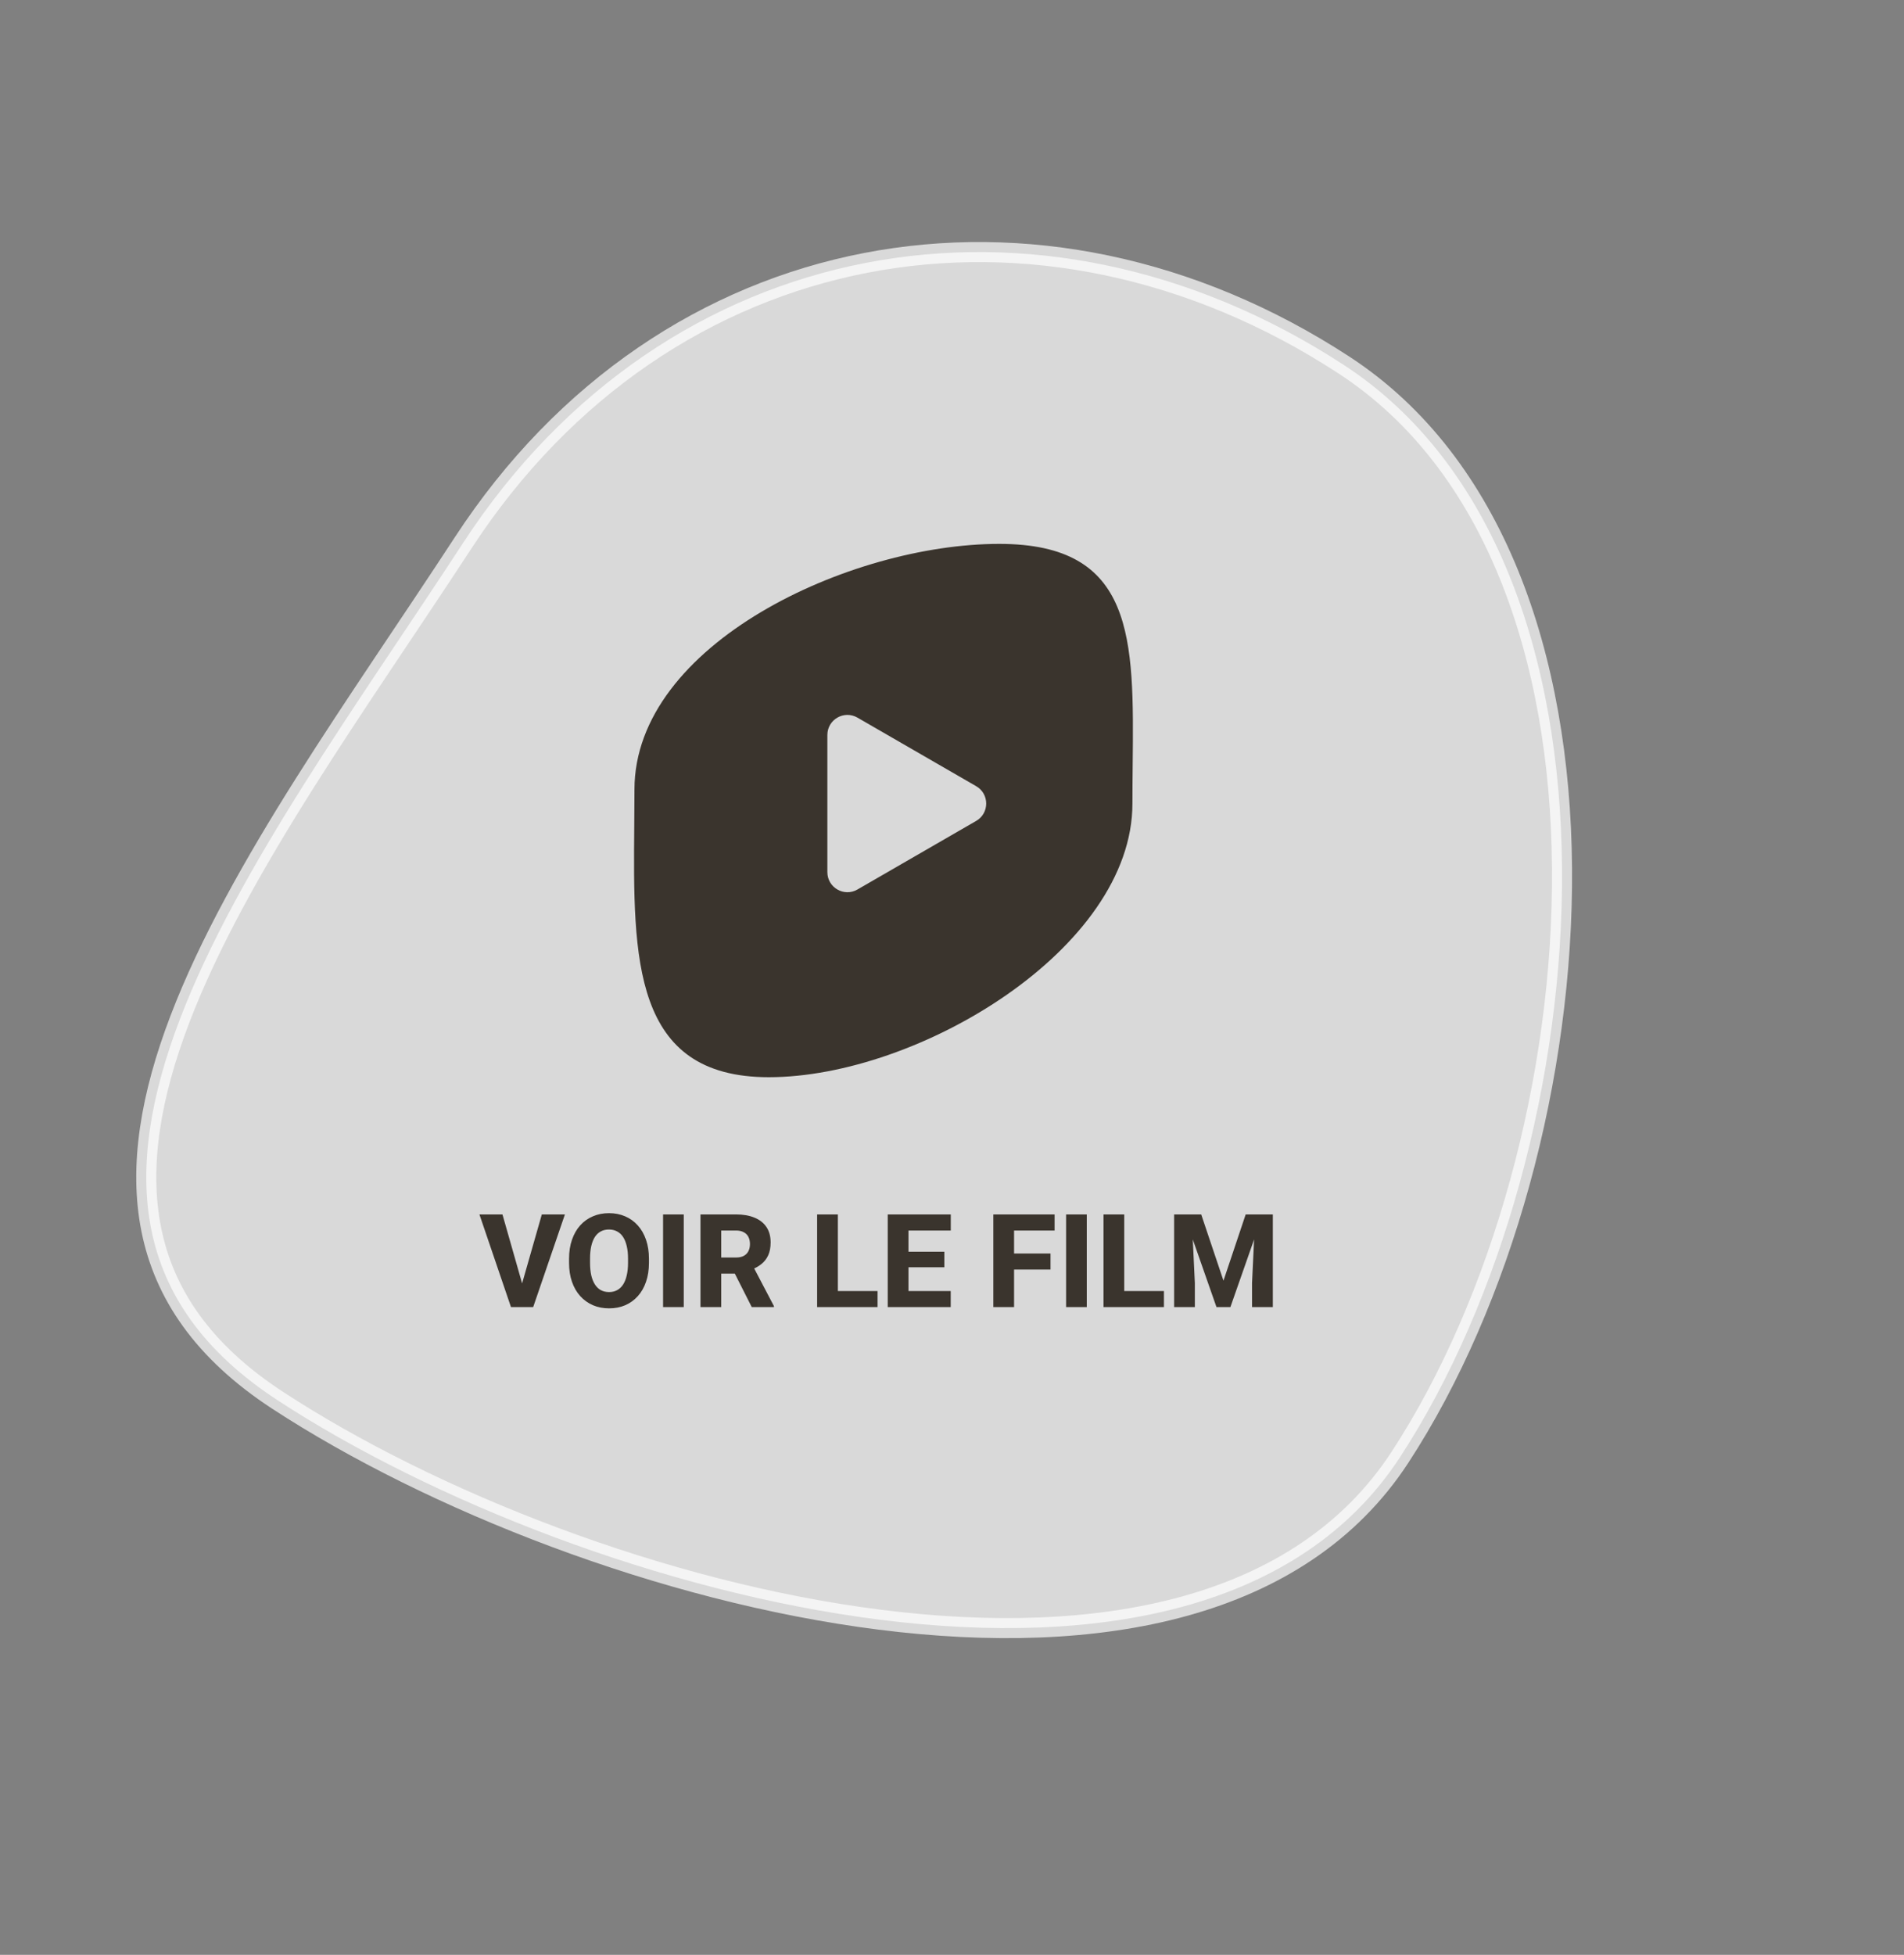 <svg width="190" height="195" viewBox="0 0 190 195" fill="none" xmlns="http://www.w3.org/2000/svg">
<rect x="0" y="0" width="190" height="195" fill="#808080" stroke="none"/>
<path opacity="0.7" d="M139.705 145.364C129.76 160.597 109.659 164.329 87.828 161.574C66.062 158.827 42.998 149.667 27.713 139.688C20.198 134.782 16.384 129.016 15.104 122.685C13.815 116.312 15.063 109.231 17.948 101.678C23.736 86.526 35.892 69.966 46.223 54.141C66.456 23.149 103.759 16.599 134.135 36.429C149.133 46.221 155.692 65.514 155.873 86.499C156.054 107.455 149.861 129.808 139.705 145.364Z" fill="white" stroke="white" stroke-width="2"/>
<path d="M52.012 128.334L54.069 121.142H56.373L53.206 130.384H51.701L52.012 128.334ZM50.14 121.142L52.19 128.334L52.514 130.384H50.99L47.842 121.142H50.14ZM64.758 125.56V125.973C64.758 126.675 64.661 127.306 64.466 127.864C64.276 128.423 64.003 128.899 63.648 129.293C63.296 129.686 62.877 129.989 62.391 130.2C61.908 130.408 61.373 130.511 60.785 130.511C60.197 130.511 59.659 130.408 59.172 130.2C58.686 129.989 58.263 129.686 57.903 129.293C57.547 128.899 57.272 128.423 57.078 127.864C56.883 127.306 56.786 126.675 56.786 125.973V125.56C56.786 124.858 56.883 124.227 57.078 123.669C57.272 123.106 57.545 122.628 57.897 122.234C58.252 121.841 58.673 121.54 59.16 121.333C59.646 121.121 60.184 121.015 60.772 121.015C61.36 121.015 61.898 121.121 62.384 121.333C62.871 121.54 63.29 121.841 63.641 122.234C63.997 122.628 64.272 123.106 64.466 123.669C64.661 124.227 64.758 124.858 64.758 125.56ZM62.67 125.973V125.548C62.67 125.078 62.628 124.663 62.543 124.303C62.458 123.939 62.336 123.635 62.175 123.389C62.014 123.144 61.815 122.96 61.578 122.837C61.341 122.71 61.072 122.647 60.772 122.647C60.459 122.647 60.186 122.71 59.953 122.837C59.72 122.96 59.524 123.144 59.363 123.389C59.206 123.635 59.086 123.939 59.001 124.303C58.921 124.663 58.88 125.078 58.88 125.548V125.973C58.88 126.438 58.921 126.853 59.001 127.217C59.086 127.577 59.208 127.881 59.369 128.131C59.53 128.381 59.727 128.569 59.959 128.696C60.197 128.823 60.471 128.886 60.785 128.886C61.085 128.886 61.352 128.823 61.584 128.696C61.822 128.569 62.02 128.381 62.181 128.131C62.342 127.881 62.463 127.577 62.543 127.217C62.628 126.853 62.67 126.438 62.67 125.973ZM68.231 121.142V130.384H66.168V121.142H68.231ZM69.9 121.142H73.448C74.155 121.142 74.766 121.248 75.283 121.46C75.803 121.671 76.203 121.984 76.482 122.399C76.762 122.814 76.901 123.326 76.901 123.935C76.901 124.443 76.819 124.875 76.654 125.23C76.489 125.586 76.256 125.88 75.956 126.112C75.659 126.345 75.312 126.534 74.915 126.677L74.242 127.046H71.22L71.207 125.44H73.455C73.763 125.44 74.019 125.385 74.223 125.275C74.426 125.165 74.578 125.01 74.68 124.811C74.785 124.608 74.838 124.371 74.838 124.1C74.838 123.821 74.785 123.58 74.68 123.377C74.574 123.174 74.417 123.019 74.21 122.913C74.007 122.803 73.753 122.748 73.448 122.748H71.969V130.384H69.9V121.142ZM75.016 130.384L72.94 126.278L75.124 126.271L77.231 130.289V130.384H75.016ZM87.572 128.785V130.384H82.906V128.785H87.572ZM83.611 121.142V130.384H81.541V121.142H83.611ZM94.872 128.785V130.384H89.952V128.785H94.872ZM90.657 121.142V130.384H88.587V121.142H90.657ZM94.237 124.862V126.411H89.952V124.862H94.237ZM94.878 121.142V122.748H89.952V121.142H94.878ZM101.194 121.142V130.384H99.124V121.142H101.194ZM104.831 125.04V126.639H100.616V125.04H104.831ZM105.237 121.142V122.748H100.616V121.142H105.237ZM108.449 121.142V130.384H106.386V121.142H108.449ZM116.149 128.785V130.384H111.483V128.785H116.149ZM112.188 121.142V130.384H110.119V121.142H112.188ZM118.155 121.142H119.869L122.09 127.75L124.306 121.142H126.02L122.782 130.384H121.392L118.155 121.142ZM117.165 121.142H118.91L119.234 127.991V130.384H117.165V121.142ZM125.264 121.142H127.016V130.384H124.94V127.991L125.264 121.142Z" fill="#3A342D"/>
<path fill-rule="evenodd" clip-rule="evenodd" d="M76.715 107.454C91.605 107.454 113.005 94.663 113.005 80.154C113.005 78.84 113.018 77.552 113.03 76.296C113.159 63.675 113.255 54.254 99.713 54.254C84.824 54.254 63.313 64.244 63.313 78.754C63.313 79.972 63.303 81.189 63.292 82.395C63.179 95.547 63.076 107.454 76.715 107.454ZM97.413 81.889C98.746 81.12 98.746 79.195 97.413 78.425L85.563 71.584C84.229 70.814 82.563 71.776 82.563 73.316V86.999C82.563 88.538 84.229 89.501 85.563 88.731L97.413 81.889Z" fill="#3A342D"/>
</svg>
